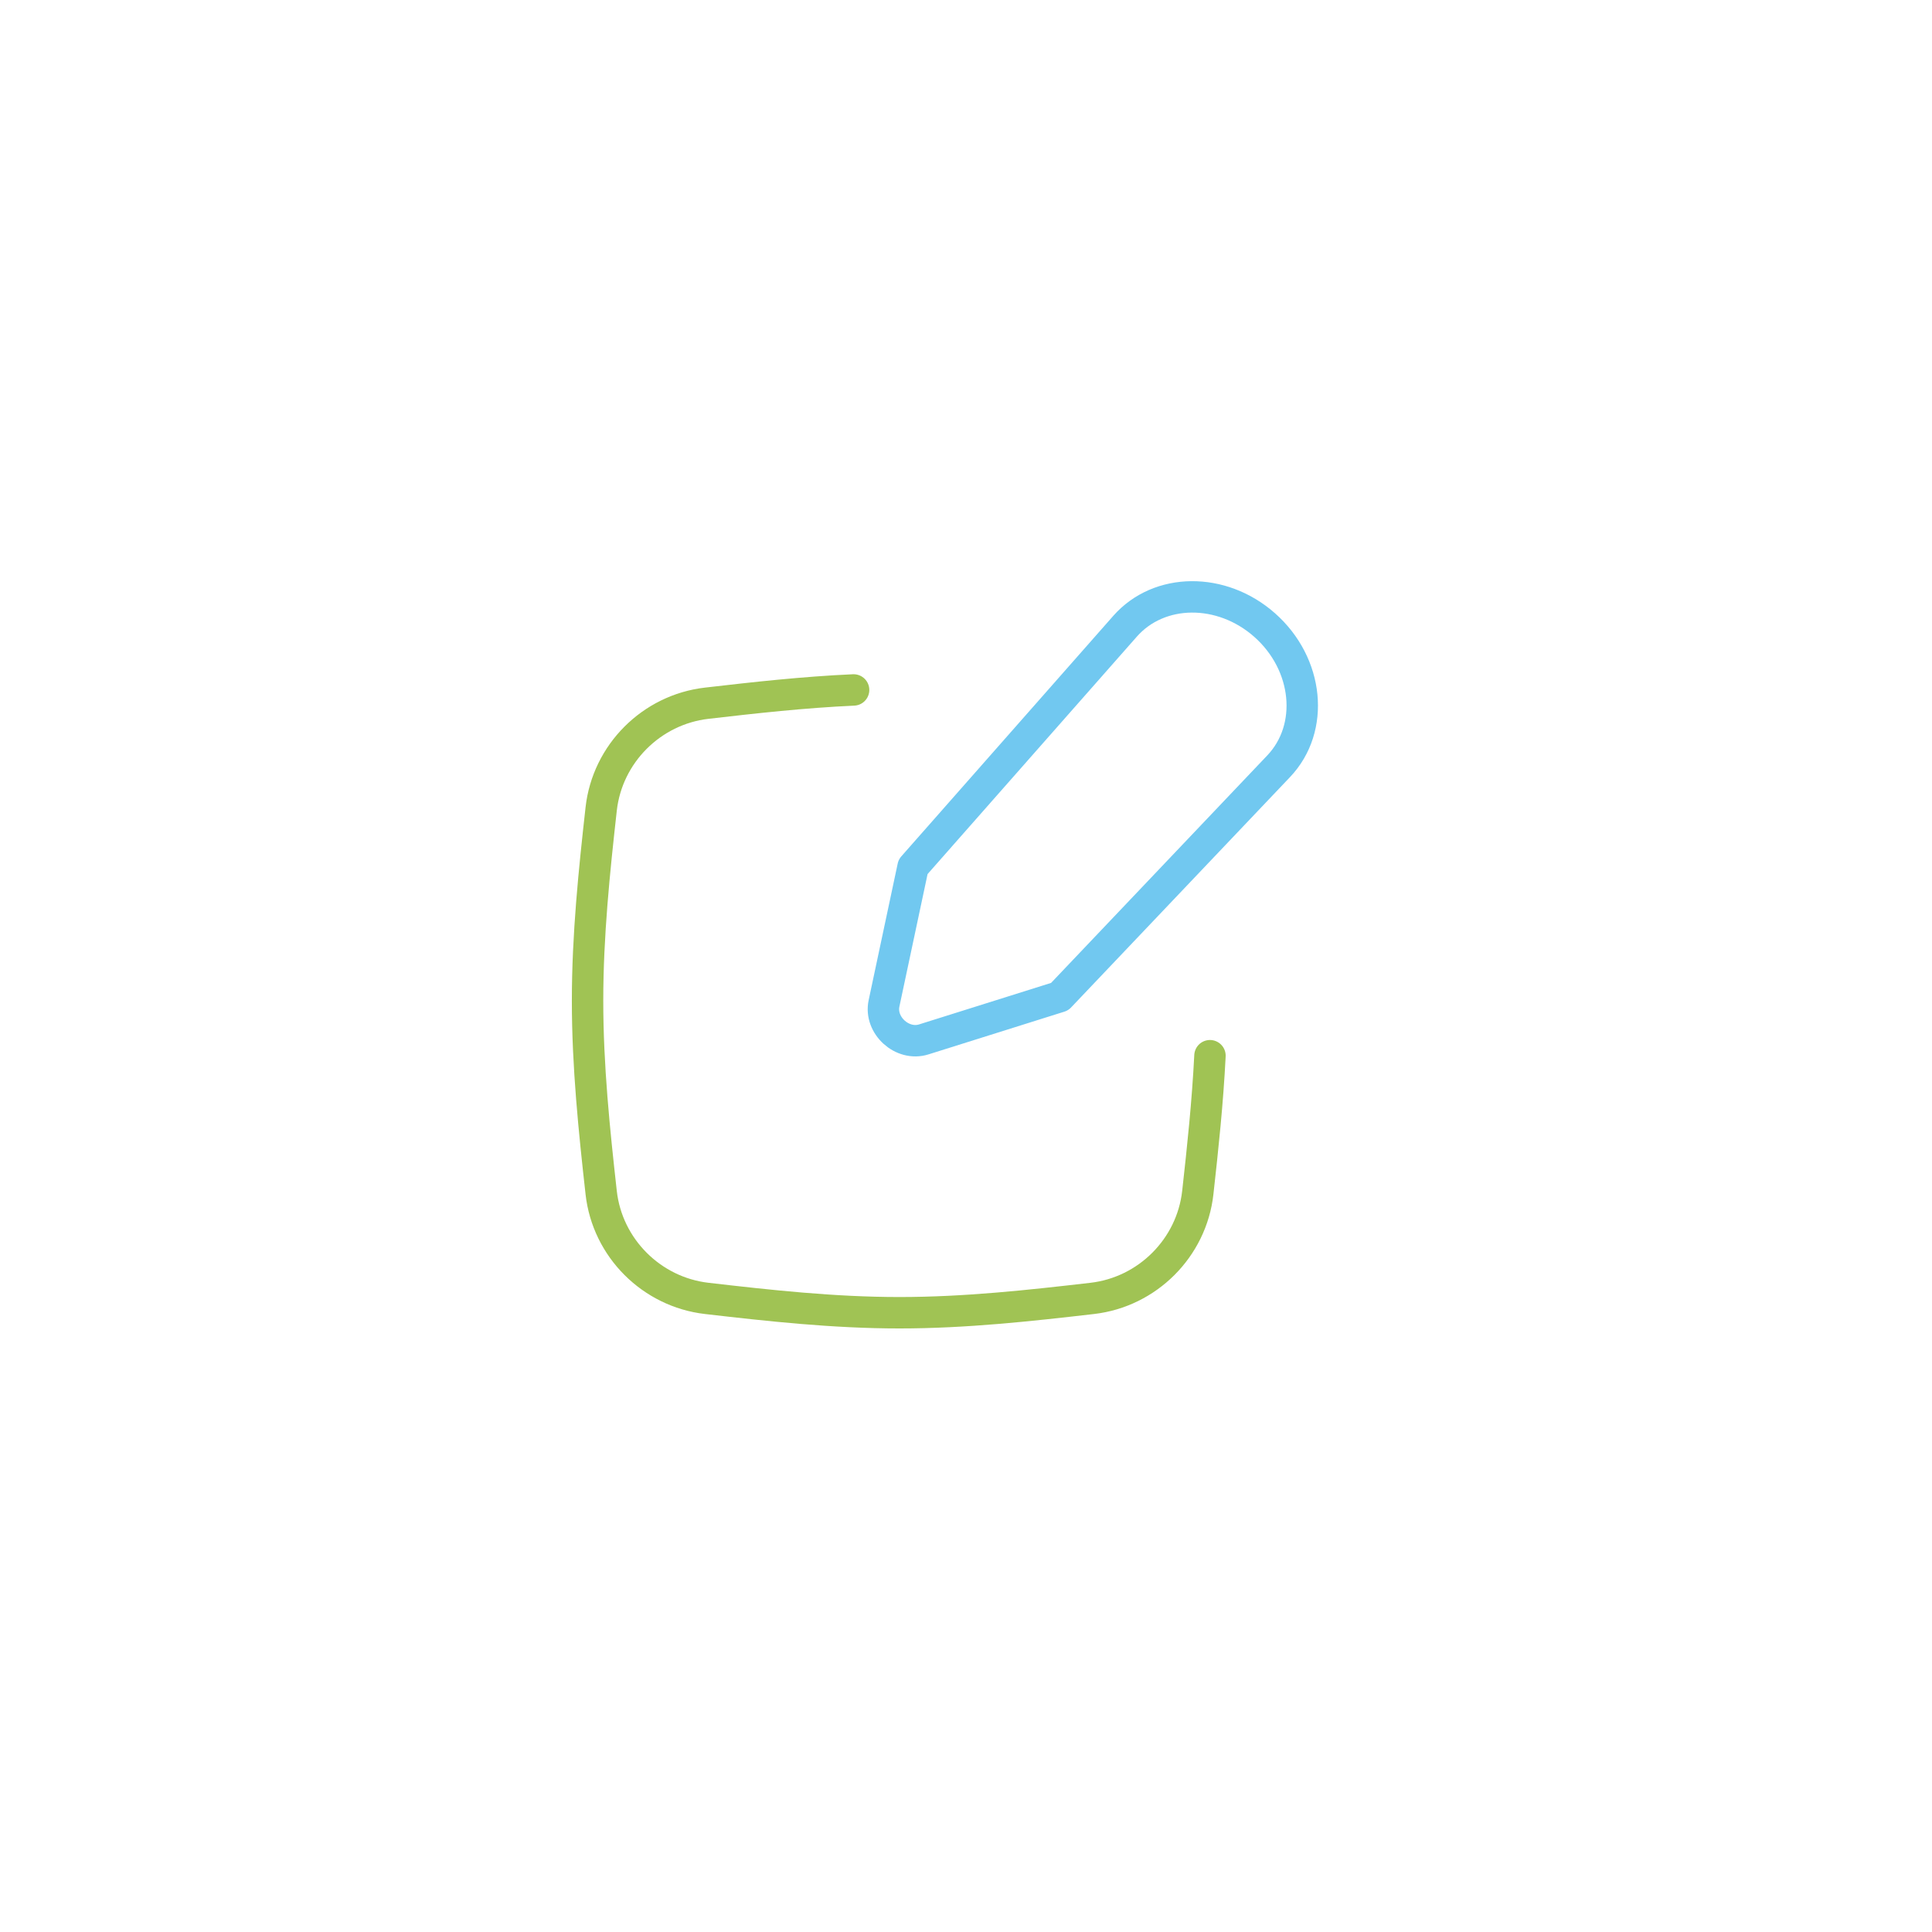 <svg xmlns="http://www.w3.org/2000/svg" width="123" height="123" viewBox="0 0 123 123" fill="none"><path d="M54.344 43.925C51.16 44.069 48.037 44.417 44.992 44.77C41.478 45.176 38.667 47.985 38.274 51.501C37.833 55.454 37.407 59.538 37.407 63.716C37.407 67.894 37.833 71.978 38.274 75.93C38.667 79.446 41.478 82.255 44.992 82.662C48.963 83.121 53.067 83.575 57.266 83.575C61.464 83.575 65.568 83.121 69.539 82.662C73.053 82.255 75.864 79.446 76.257 75.93C76.574 73.087 76.884 70.176 77.032 67.211" stroke="#A0C354" stroke-width="2" stroke-linecap="round"></path><path d="M71.627 39.869L58.13 55.184L56.281 63.88C55.984 65.279 57.443 66.603 58.809 66.174L67.463 63.453L81.404 48.784C83.719 46.348 83.315 42.273 80.513 39.794C77.775 37.373 73.798 37.407 71.627 39.869Z" stroke="#71C8F0" stroke-width="2" stroke-linecap="round" stroke-linejoin="round"></path></svg>